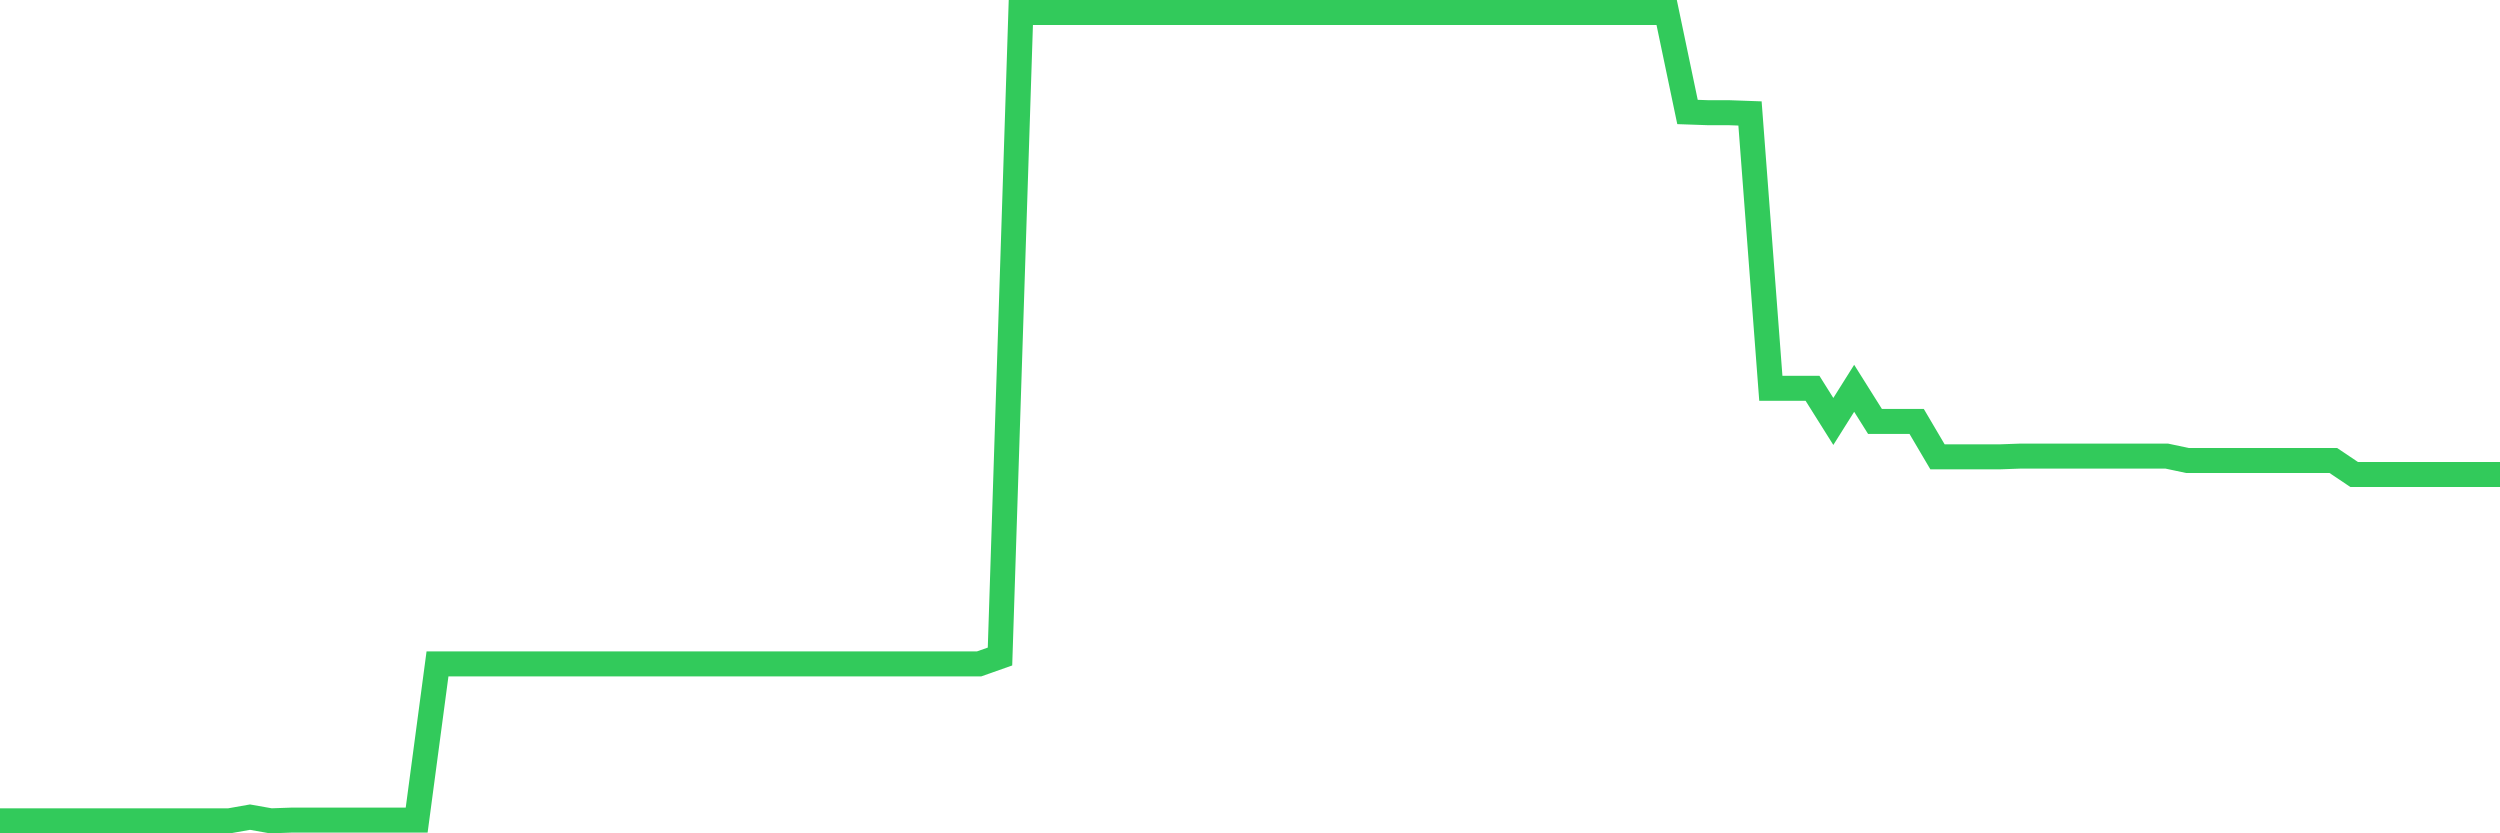 <svg
  xmlns="http://www.w3.org/2000/svg"
  xmlns:xlink="http://www.w3.org/1999/xlink"
  width="120"
  height="40"
  viewBox="0 0 120 40"
  preserveAspectRatio="none"
>
  <polyline
    points="0,39.4 1,39.4 2,39.4 3,39.4 4,39.4 5,39.4 6,39.4 7,39.4 8,39.4 9,39.4 10,39.4 11,39.4 12,39.223 13,39.4 14,39.365 15,39.365 16,39.365 17,39.365 18,39.365 19,39.365 20,39.365 21,31.866 22,31.866 23,31.866 24,31.866 25,31.866 26,31.866 27,31.866 28,31.866 29,31.866 30,31.866 31,31.866 32,31.866 33,31.866 34,31.866 35,31.866 36,31.866 37,31.866 38,31.866 39,31.866 40,31.866 41,31.866 42,31.866 43,31.866 44,31.866 45,31.866 46,31.866 47,31.866 48,31.513 49,0.6 50,0.6 51,0.6 52,0.6 53,0.6 54,0.6 55,0.6 56,0.6 57,0.6 58,0.6 59,0.6 60,0.6 61,0.6 62,0.6 63,0.6 64,0.6 65,0.6 66,0.6 67,0.6 68,0.6 69,0.6 70,0.6 71,0.6 72,0.6 73,0.6 74,0.6 75,0.6 76,0.6 77,0.6 78,0.6 79,0.6 80,0.6 81,5.375 82,5.41 83,5.41 84,5.446 85,18.638 86,18.638 87,18.638 88,20.23 89,18.638 90,20.23 91,20.23 92,20.23 93,21.928 94,21.928 95,21.928 96,21.928 97,21.892 98,21.892 99,21.892 100,21.892 101,21.892 102,21.892 103,21.892 104,21.892 105,22.104 106,22.104 107,22.104 108,22.104 109,22.104 110,22.104 111,22.104 112,22.104 113,22.776 114,22.776 115,22.776 116,22.776 117,22.776 118,22.776 119,22.776 120,22.776"
    fill="none"
    stroke="#32ca5b"
    stroke-width="1.2"
  >
  </polyline>
</svg>